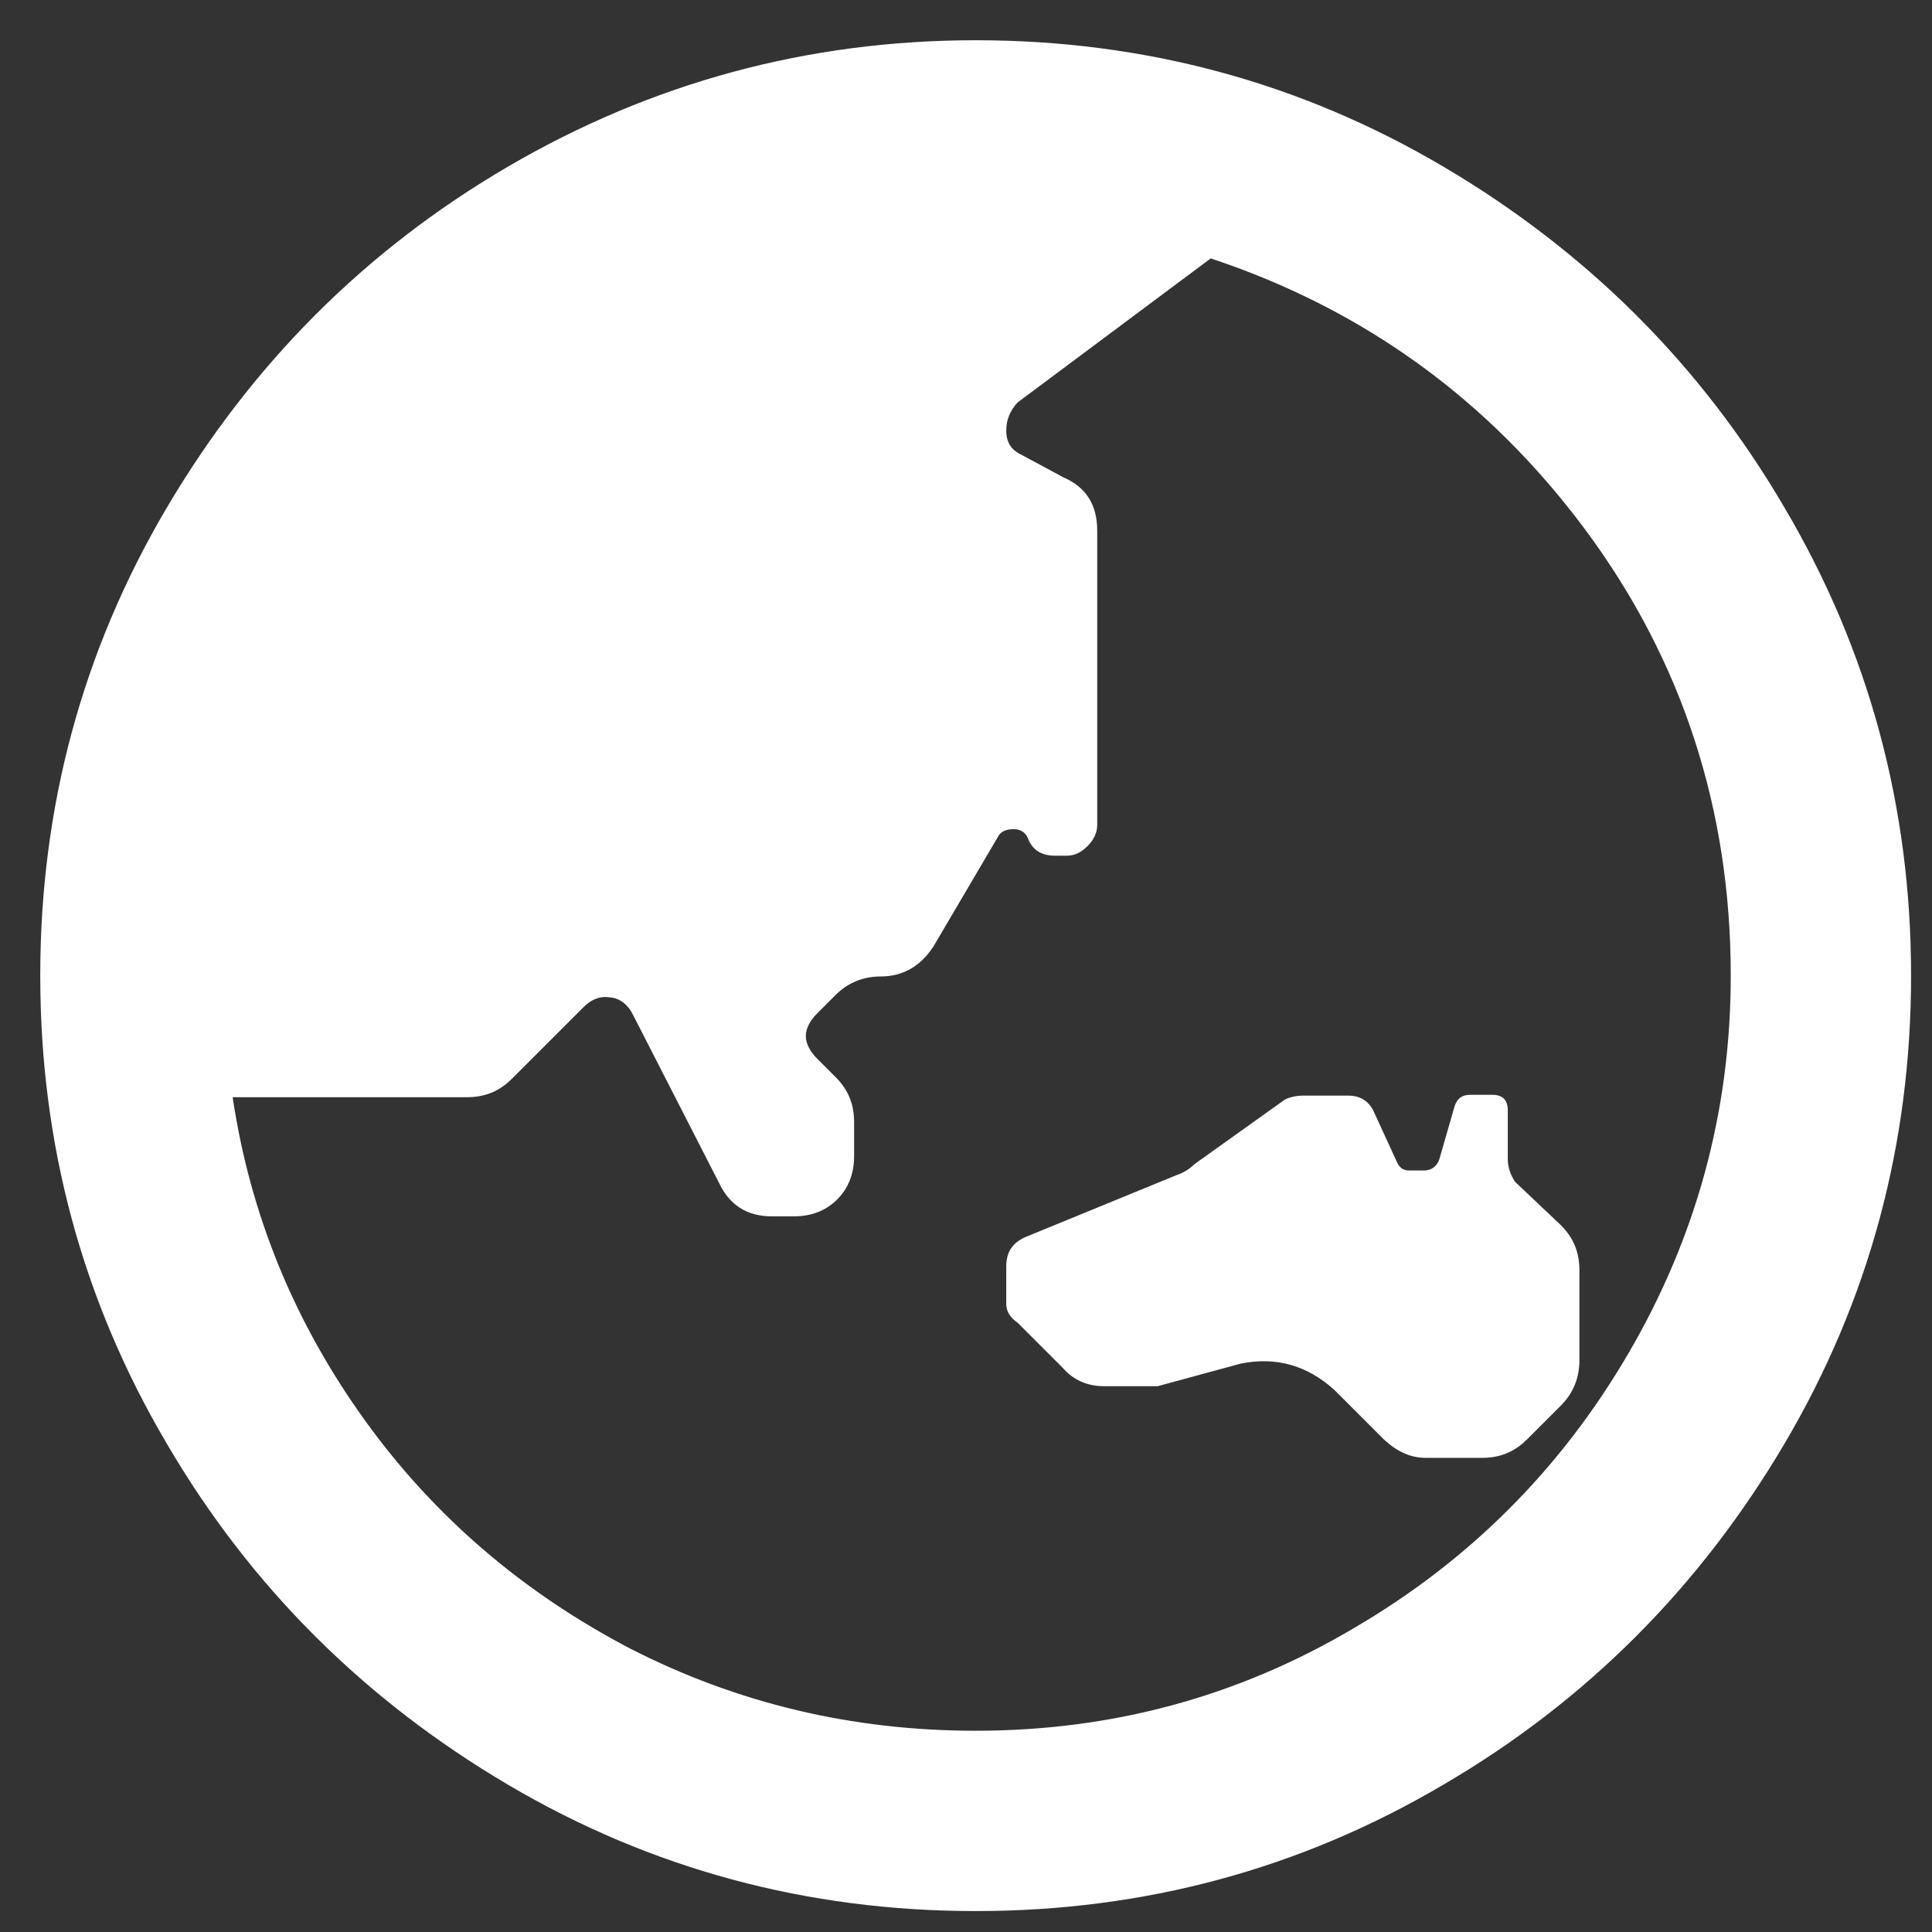 <?xml version="1.0" encoding="utf-8"?>
<!-- Generator: Adobe Illustrator 23.0.2, SVG Export Plug-In . SVG Version: 6.00 Build 0)  -->
<svg version="1.1" id="Layer_1" xmlns="http://www.w3.org/2000/svg" xmlns:xlink="http://www.w3.org/1999/xlink" x="0px" y="0px"
	 viewBox="0 0 24 24" style="enable-background:new 0 0 24 24;" xml:space="preserve">
<rect x="0" y="0" width="24" height="24" fill="#333333" stroke="none"/>
<style type="text/css">
	.st0{fill:#FFFFFF;}
</style>
<path class="st0" d="M19.39,15.22c0.16,0.16,0.23,0.34,0.23,0.56v1.12c0,0.22-0.08,0.41-0.23,0.56l-0.42,0.42
	c-0.16,0.16-0.34,0.23-0.56,0.23h-0.7c-0.19,0-0.36-0.08-0.52-0.23l-0.61-0.61c-0.34-0.31-0.73-0.42-1.17-0.33l-1.03,0.28h-0.19
	h-0.47c-0.22,0-0.39-0.08-0.52-0.23l-0.56-0.56c-0.09-0.06-0.14-0.14-0.14-0.23v-0.47c0-0.19,0.09-0.31,0.28-0.38l1.83-0.75
	c0.09-0.03,0.17-0.08,0.23-0.14l1.12-0.8c0.06-0.03,0.14-0.05,0.23-0.05h0.56c0.16,0,0.27,0.08,0.33,0.23l0.28,0.61
	c0.03,0.06,0.08,0.09,0.14,0.09h0.19c0.09,0,0.16-0.05,0.19-0.14l0.19-0.66c0.03-0.09,0.09-0.14,0.19-0.14h0.28
	c0.12,0,0.19,0.06,0.19,0.19v0.61c0,0.09,0.03,0.19,0.09,0.28L19.39,15.22z M12.12,0.5c2.09,0,4.03,0.52,5.81,1.57
	c1.78,1.05,3.2,2.46,4.24,4.24c1.05,1.78,1.57,3.72,1.57,5.81c0,2.09-0.52,4.03-1.57,5.81c-1.05,1.78-2.46,3.2-4.24,4.24
	c-1.78,1.05-3.72,1.57-5.81,1.57c-2.09,0-4.03-0.52-5.81-1.57c-1.78-1.05-3.2-2.46-4.24-4.24c-1.05-1.78-1.57-3.72-1.57-5.81
	c0-2.09,0.52-4.03,1.57-5.81c1.05-1.78,2.46-3.2,4.24-4.24C8.09,1.03,10.03,0.5,12.12,0.5z M12.12,21.5c1.69,0,3.25-0.42,4.69-1.27
	c1.44-0.84,2.58-1.98,3.42-3.42c0.84-1.44,1.27-3,1.27-4.69c0-2.06-0.6-3.91-1.8-5.53c-1.2-1.62-2.76-2.75-4.66-3.38L12.64,5
	C12.55,5.1,12.5,5.21,12.5,5.35c0,0.14,0.06,0.24,0.19,0.3l0.52,0.28c0.28,0.12,0.42,0.34,0.42,0.66v3.66
	c0,0.09-0.04,0.18-0.12,0.26c-0.08,0.08-0.16,0.12-0.26,0.12h-0.14c-0.16,0-0.27-0.06-0.33-0.19c-0.03-0.09-0.09-0.14-0.19-0.14
	c-0.09,0-0.16,0.03-0.19,0.09l-0.8,1.36c-0.16,0.25-0.38,0.38-0.66,0.38l0,0c-0.22,0-0.41,0.08-0.56,0.23l-0.23,0.23
	c-0.09,0.09-0.14,0.19-0.14,0.28c0,0.09,0.05,0.19,0.14,0.28l0.23,0.23c0.16,0.16,0.23,0.34,0.23,0.56v0.42
	c0,0.22-0.07,0.4-0.21,0.54c-0.14,0.14-0.32,0.21-0.54,0.21H9.59c-0.31,0-0.53-0.14-0.66-0.42L7.86,12.6
	c-0.06-0.12-0.16-0.2-0.28-0.21c-0.12-0.02-0.23,0.02-0.33,0.12l-0.89,0.89c-0.16,0.16-0.34,0.23-0.56,0.23H2.89
	c0.22,1.47,0.77,2.8,1.64,4.01s1.98,2.15,3.3,2.84C9.16,21.16,10.59,21.5,12.12,21.5z"/>
</svg>
